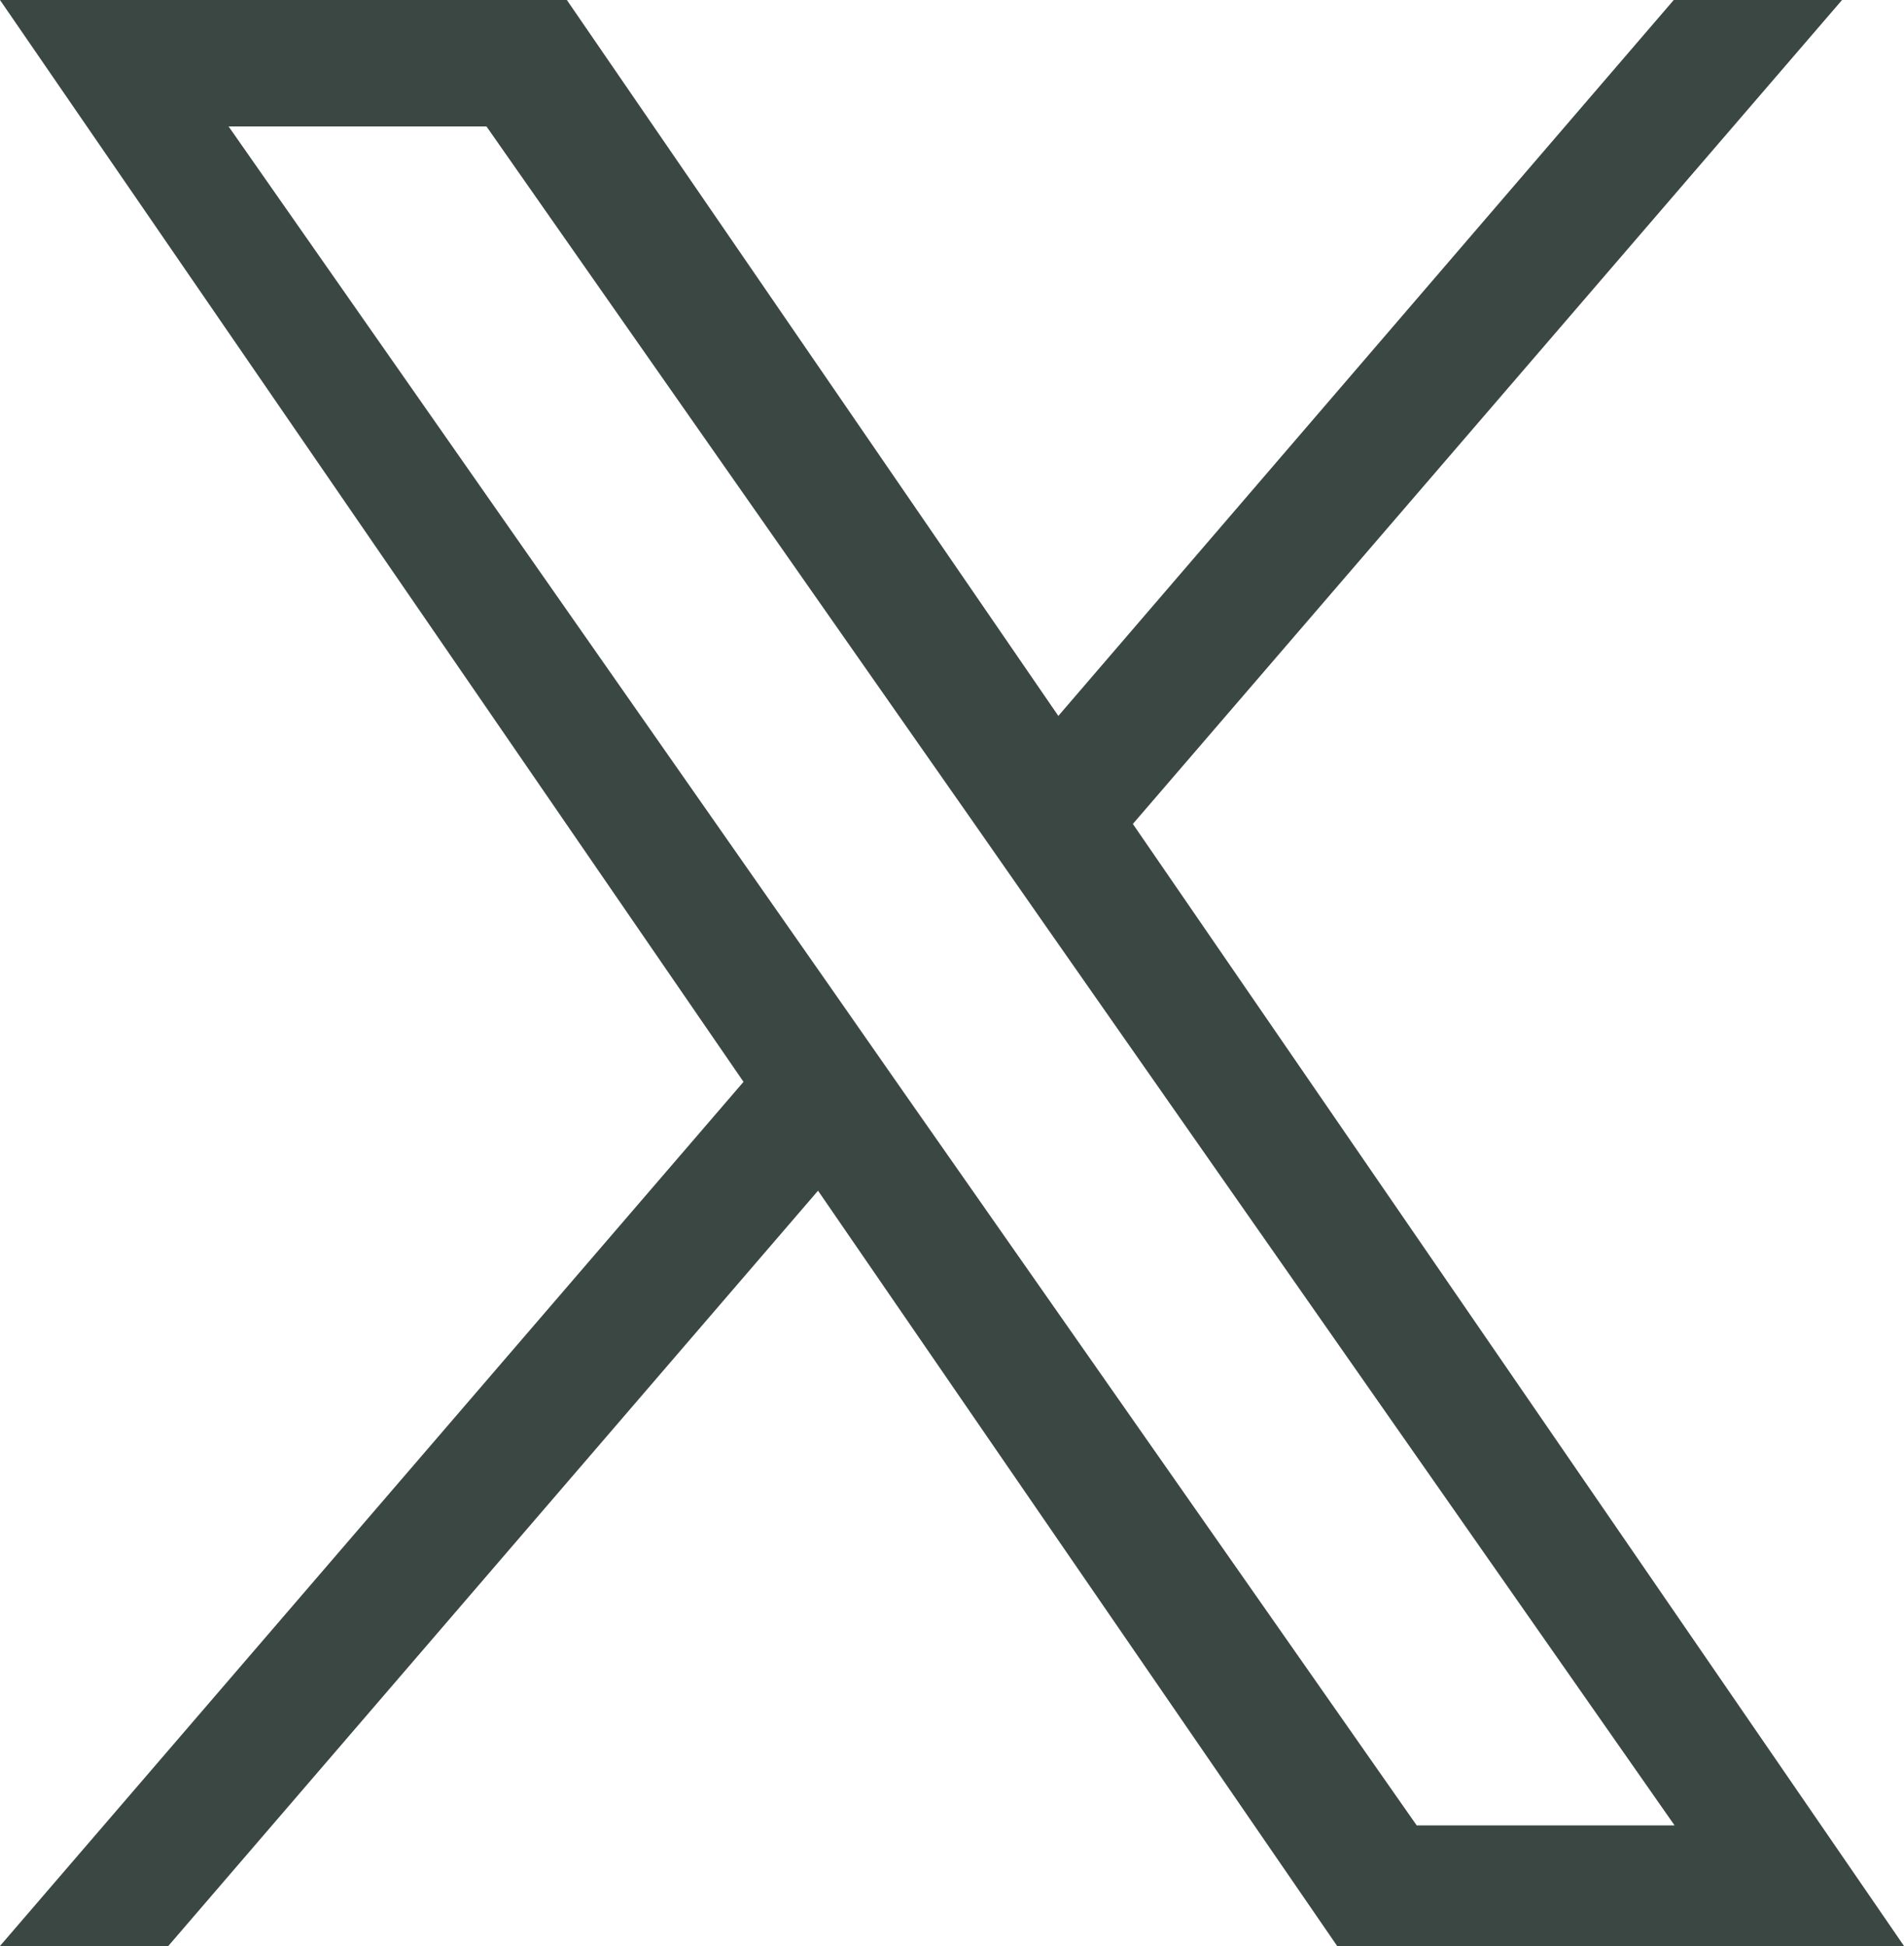 <?xml version="1.0" encoding="UTF-8"?><svg id="Layer_1" xmlns="http://www.w3.org/2000/svg" viewBox="0 0 22.74 23.24"><defs><style>.cls-1{fill:#3a4742;stroke-width:0px;}</style></defs><path class="cls-1" d="M13.53,9.84L22,0h-2.01l-7.35,8.55L6.77,0H0l8.88,12.92L0,23.24h2.01l7.76-9.02,6.2,9.02h6.77l-9.21-13.4h0ZM10.79,13.04l-.9-1.29L2.73,1.51h3.08l5.78,8.26.9,1.29,7.51,10.74h-3.08l-6.13-8.76h0Z"/></svg>